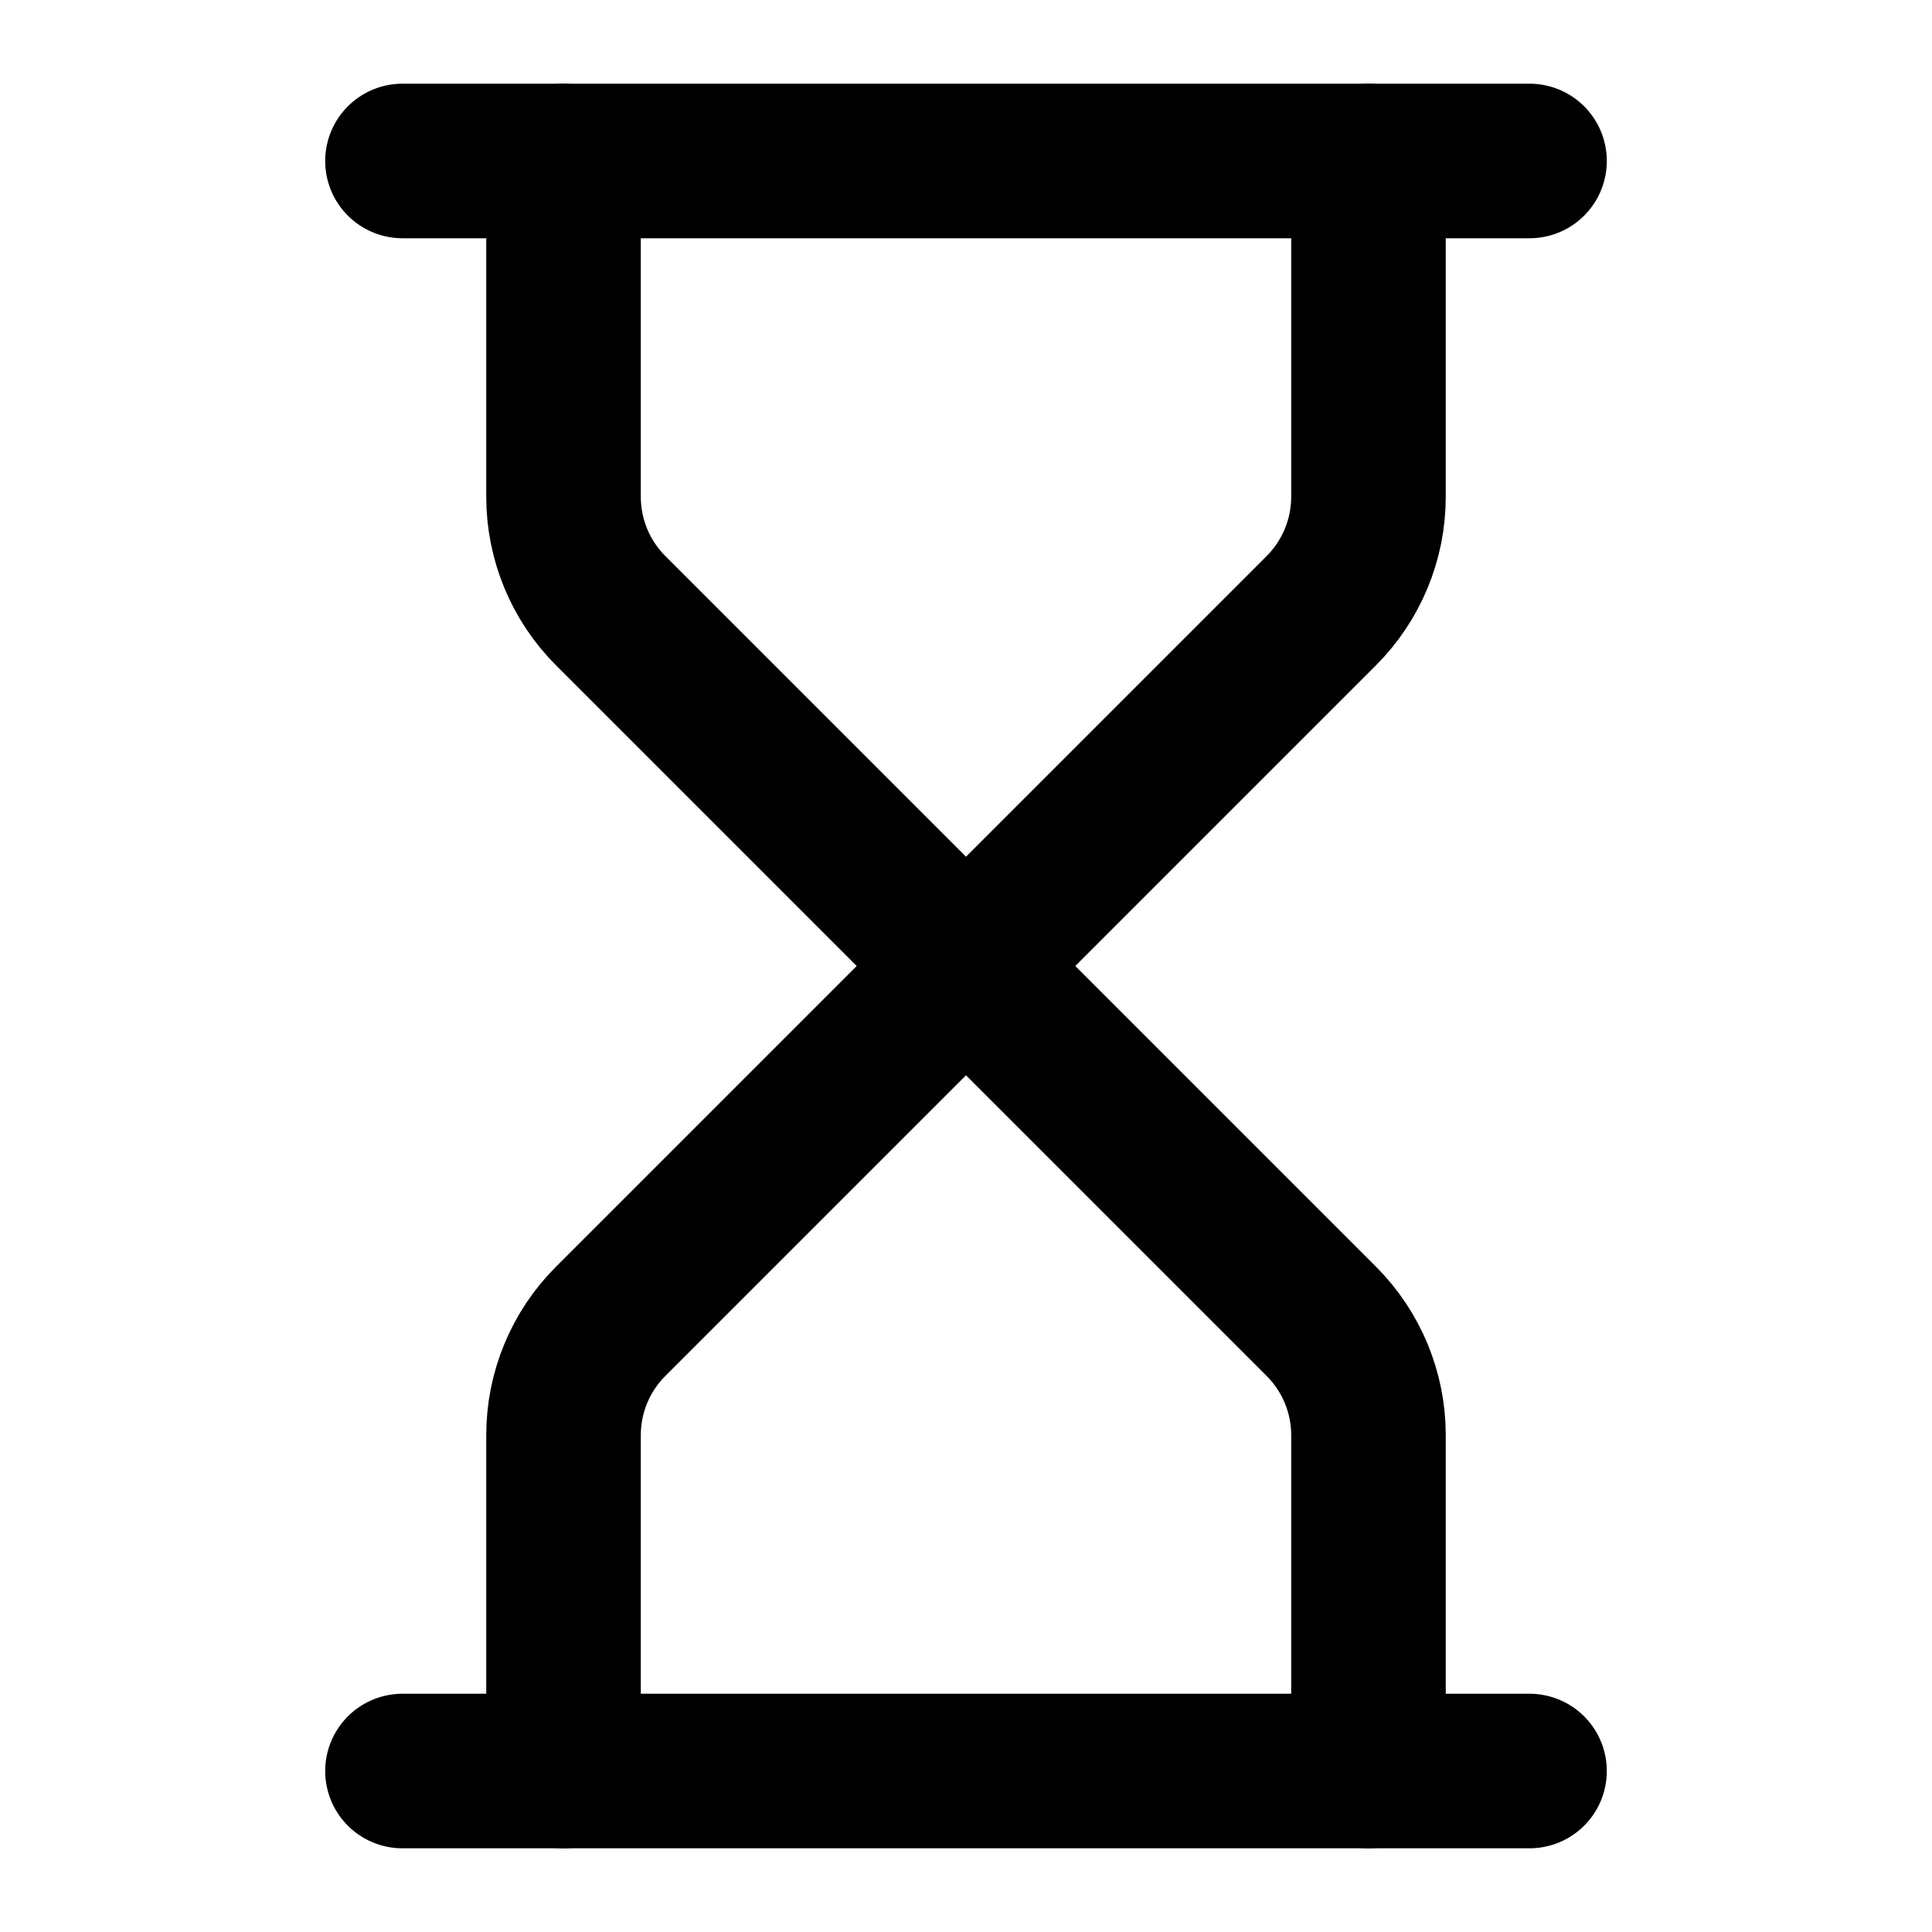 <svg width="25" height="25" viewBox="0 0 25 25" fill="none" xmlns="http://www.w3.org/2000/svg">
<path d="M5.208 22.917H19.792" stroke="black" stroke-width="2" stroke-linecap="round" stroke-linejoin="round"/>
<path d="M5.208 2.083H19.792" stroke="black" stroke-width="2" stroke-linecap="round" stroke-linejoin="round"/>
<path d="M17.708 22.917V18.571C17.708 18.018 17.488 17.488 17.098 17.098L12.5 12.5L7.902 17.098C7.511 17.488 7.292 18.018 7.292 18.571V22.917" stroke="black" stroke-width="2" stroke-linecap="round" stroke-linejoin="round"/>
<path d="M7.292 2.083V6.429C7.292 6.981 7.511 7.511 7.902 7.902L12.5 12.5L17.098 7.902C17.488 7.511 17.708 6.981 17.708 6.429V2.083" stroke="black" stroke-width="2" stroke-linecap="round" stroke-linejoin="round"/>
</svg>
